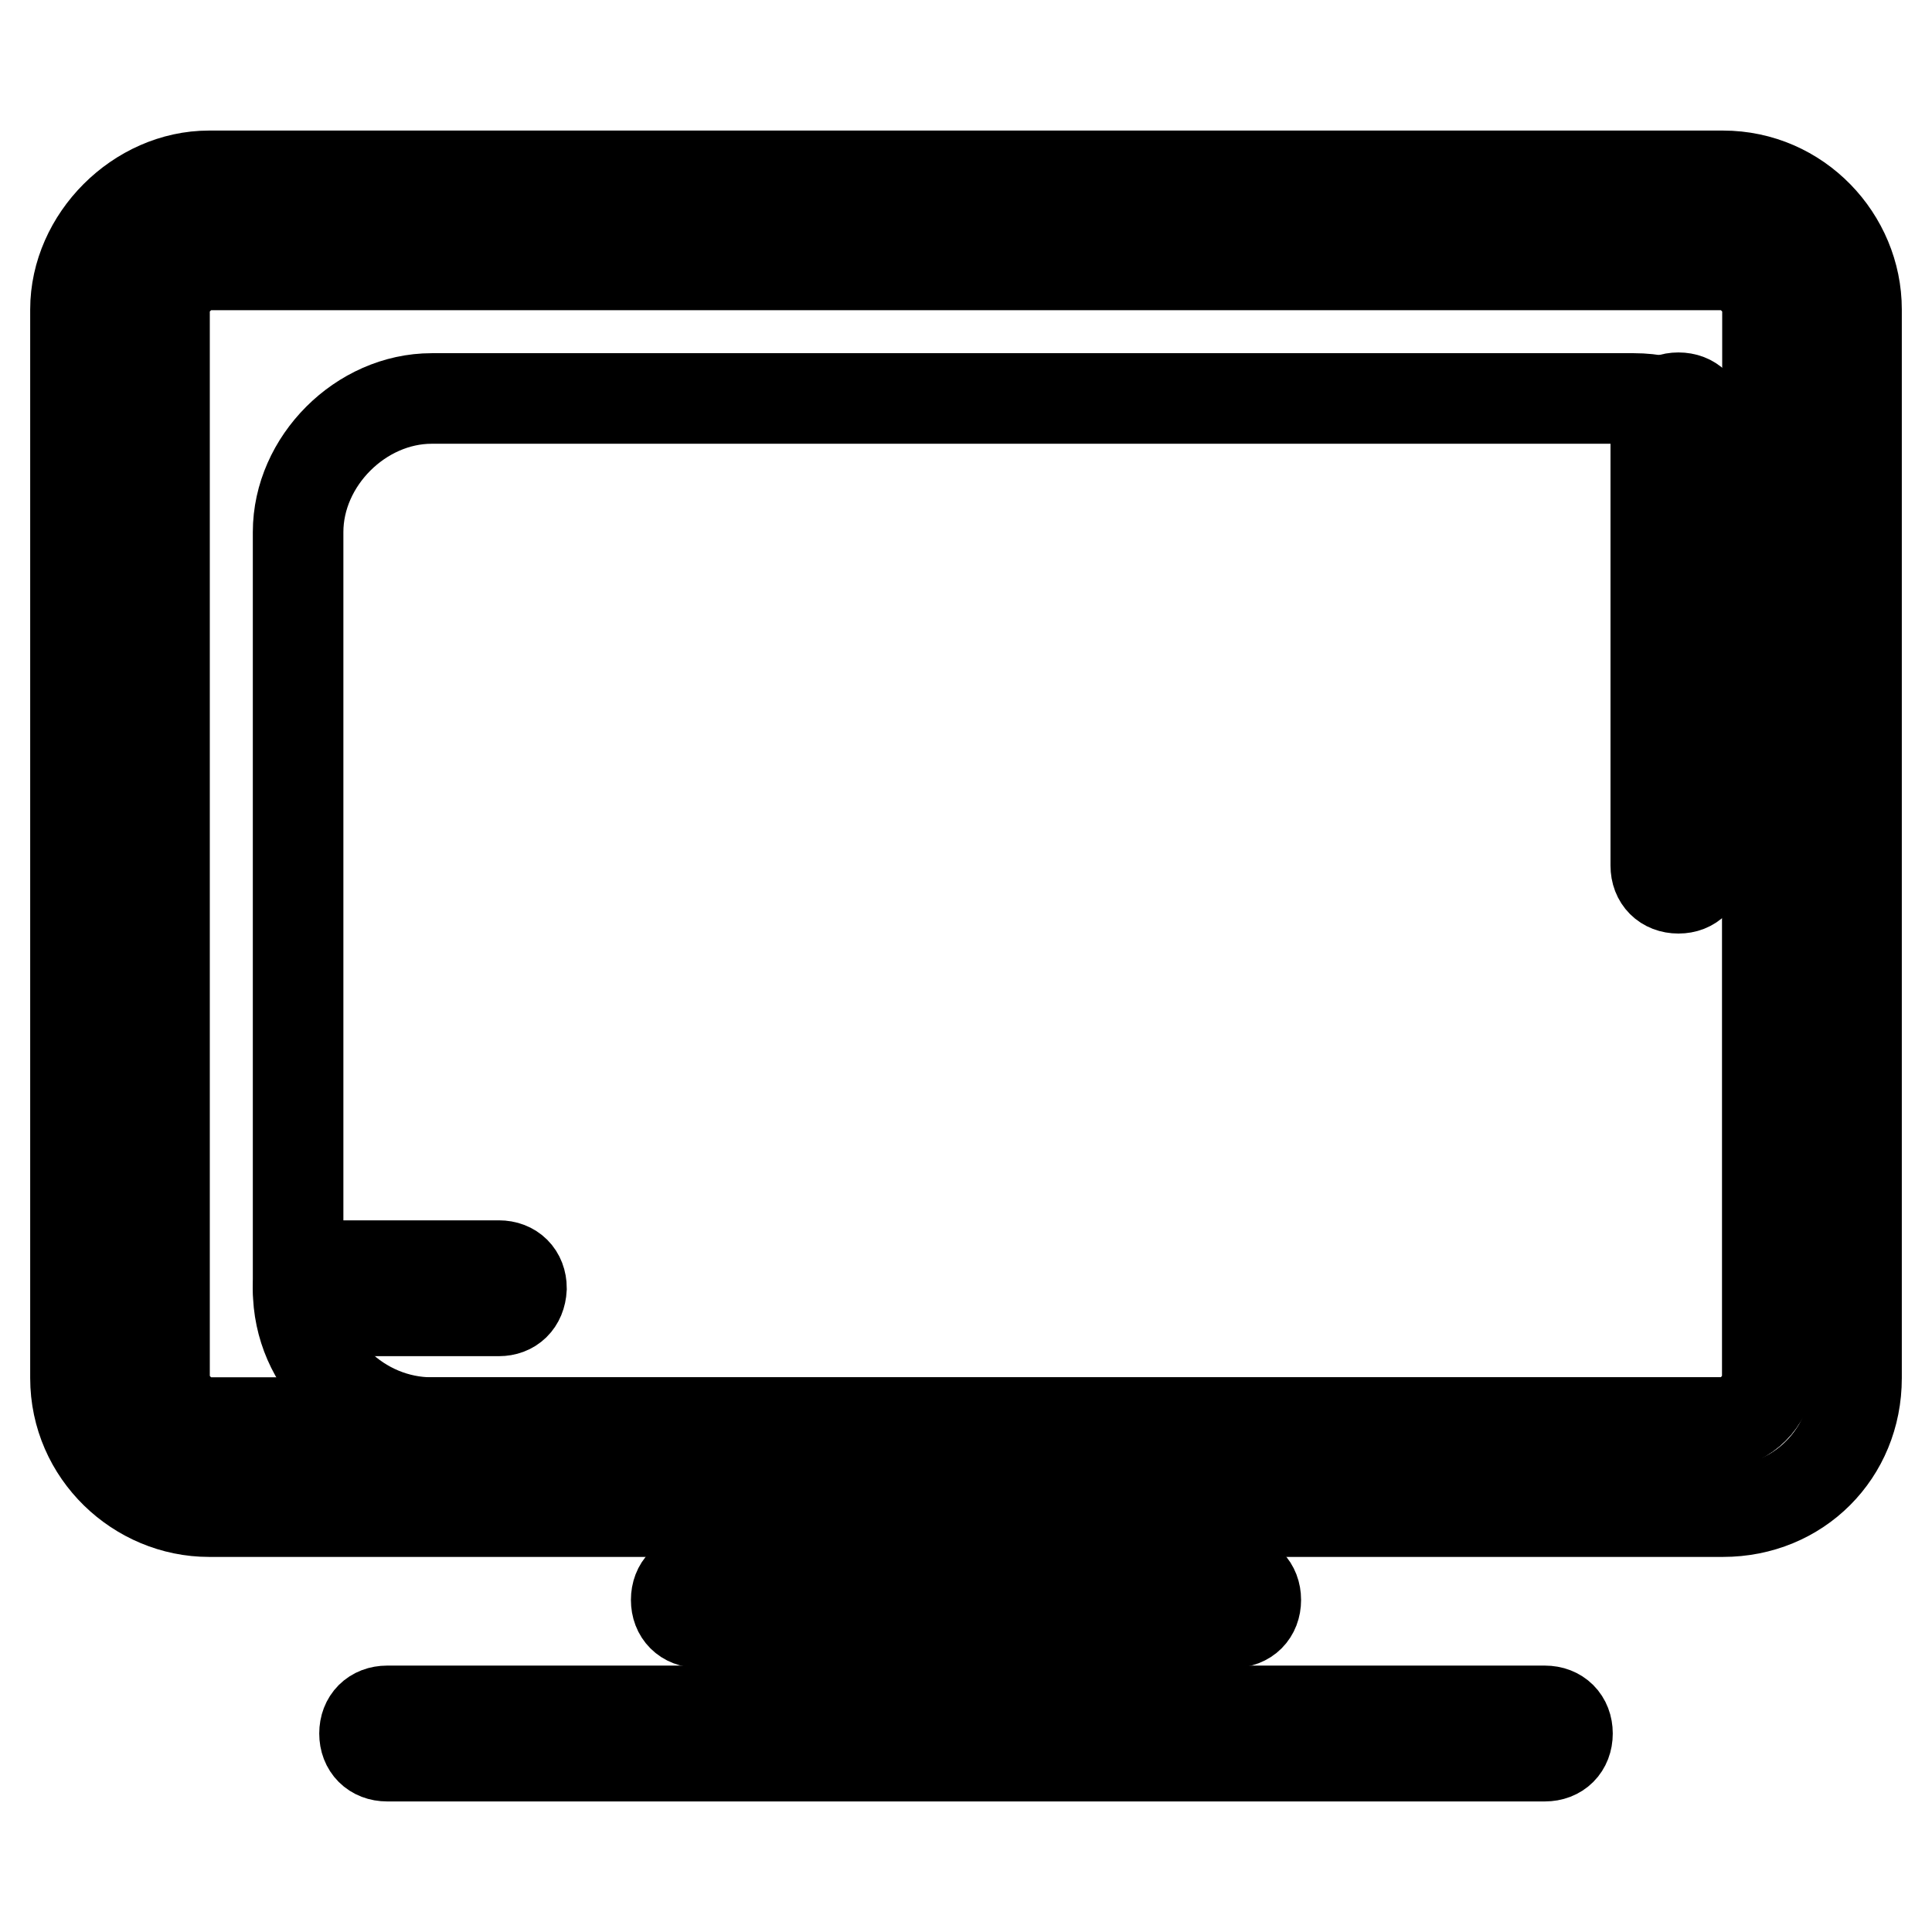 <?xml version="1.0" encoding="utf-8"?>
<!-- Svg Vector Icons : http://www.onlinewebfonts.com/icon -->
<!DOCTYPE svg PUBLIC "-//W3C//DTD SVG 1.1//EN" "http://www.w3.org/Graphics/SVG/1.1/DTD/svg11.dtd">
<svg version="1.1" xmlns="http://www.w3.org/2000/svg" xmlns:xlink="http://www.w3.org/1999/xlink" x="0px" y="0px" viewBox="0 0 256 256" enable-background="new 0 0 256 256" xml:space="preserve">
<g> <path stroke-width="12" fill-opacity="0" stroke="#000000"  d="M228.3,35.1c3,0,5.9,3,5.9,5.9v141.6c0,3-3,5.9-5.9,5.9H27.7c-3,0-5.9-3-5.9-5.9V41c0-3,3-5.9,5.9-5.9 H228.3 M228.3,23.3H27.7C18.3,23.3,10,31.6,10,41v141.6c0,10,8.3,17.7,17.7,17.7h200.6c10,0,17.7-7.7,17.7-17.7V41 C246,31.6,238.3,23.3,228.3,23.3z"/> <path stroke-width="12" fill-opacity="0" stroke="#000000"  d="M228.3,188.5H57.2c-9.4,0-17.7-7.7-17.7-17.7V70.5c0-9.4,8.3-17.7,17.7-17.7h159.3c10,0,17.7,8.3,17.7,17.7 v112.1C234.2,185.5,231.3,188.5,228.3,188.5L228.3,188.5z"/> <path stroke-width="12" fill-opacity="0" stroke="#000000"  d="M163.4,215H92.6c-1.8,0-3-1.2-3-3c0-1.8,1.2-3,3-3h70.8c1.8,0,3,1.2,3,3C166.4,213.8,165.2,215,163.4,215z" /> <path stroke-width="12" fill-opacity="0" stroke="#000000"  d="M204.7,232.7H51.3c-1.8,0-3-1.2-3-3c0-1.8,1.2-3,3-3h153.4c1.8,0,3,1.2,3,3 C207.7,231.5,206.5,232.7,204.7,232.7z"/> <path stroke-width="12" fill-opacity="0" stroke="#000000"  d="M66.1,173.7H42.5c-1.8,0-3-1.2-3-3c0-1.8,1.2-3,3-3h23.6c1.8,0,3,1.2,3,3C69,172.6,67.8,173.7,66.1,173.7z" /> <path stroke-width="12" fill-opacity="0" stroke="#000000"  d="M222.4,117.7c-1.8,0-3-1.2-3-3v-59c0-1.8,1.2-3,3-3c1.8,0,3,1.2,3,3v59 C225.3,116.5,224.2,117.7,222.4,117.7z"/></g>
</svg>